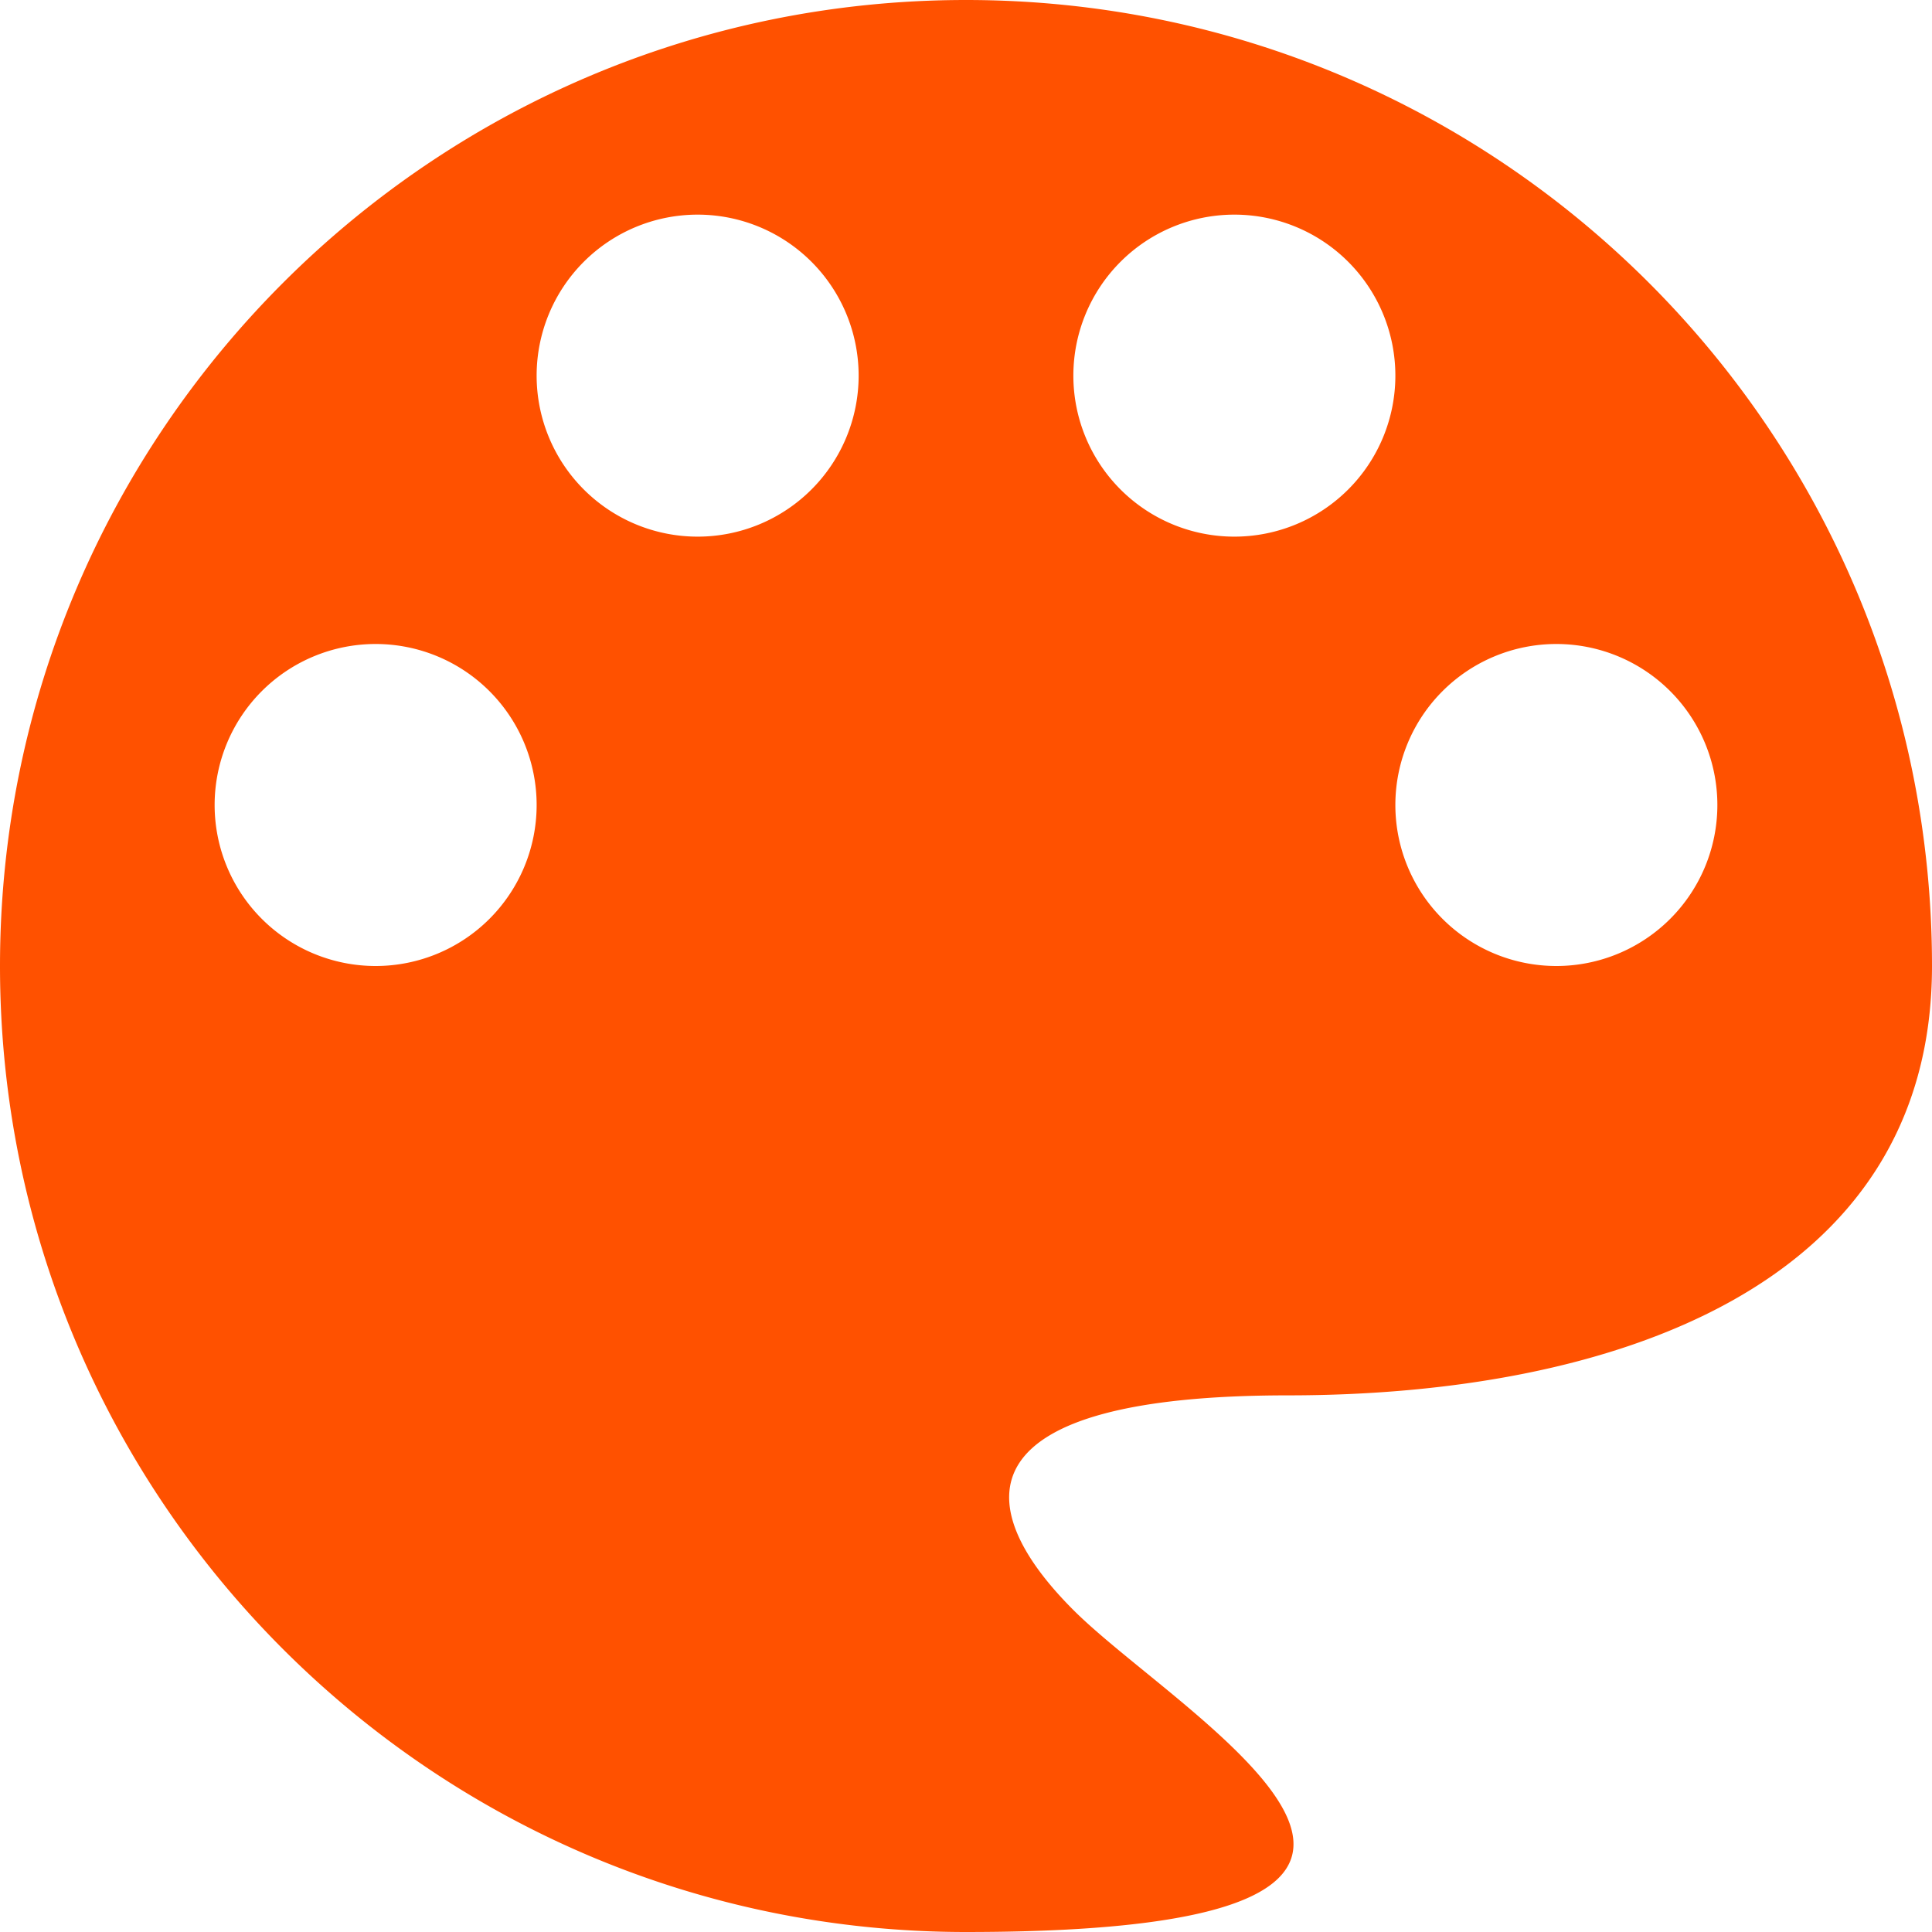 <svg viewBox="0 0 1024 1024" version="1.1" xmlns="http://www.w3.org/2000/svg" xmlns:xlink="http://www.w3.org/1999/xlink"
    width="200" height="200">
    <path
        d="M512 1024C229.23 1024 0 794.77 0 512S229.23 0 512 0 1024 229.23 1024 512c0 170.667-170.667 227.572-341.333 227.572s-170.667 56.856-113.762 113.762c56.856 56.905 260.242 170.667-56.905 170.667z m312.905-512a85.333 85.333 0 1 0 0-170.667 85.333 85.333 0 0 0 0 170.667z m-170.667-227.572a85.333 85.333 0 1 0 0-170.667 85.333 85.333 0 0 0 0 170.667z m-284.477 0a85.333 85.333 0 1 0 0-170.667 85.333 85.333 0 0 0 0 170.667z m-170.667 227.572a85.333 85.333 0 1 0 0-170.667 85.333 85.333 0 0 0 0 170.667z"
        fill="#FF5100"></path>
</svg>